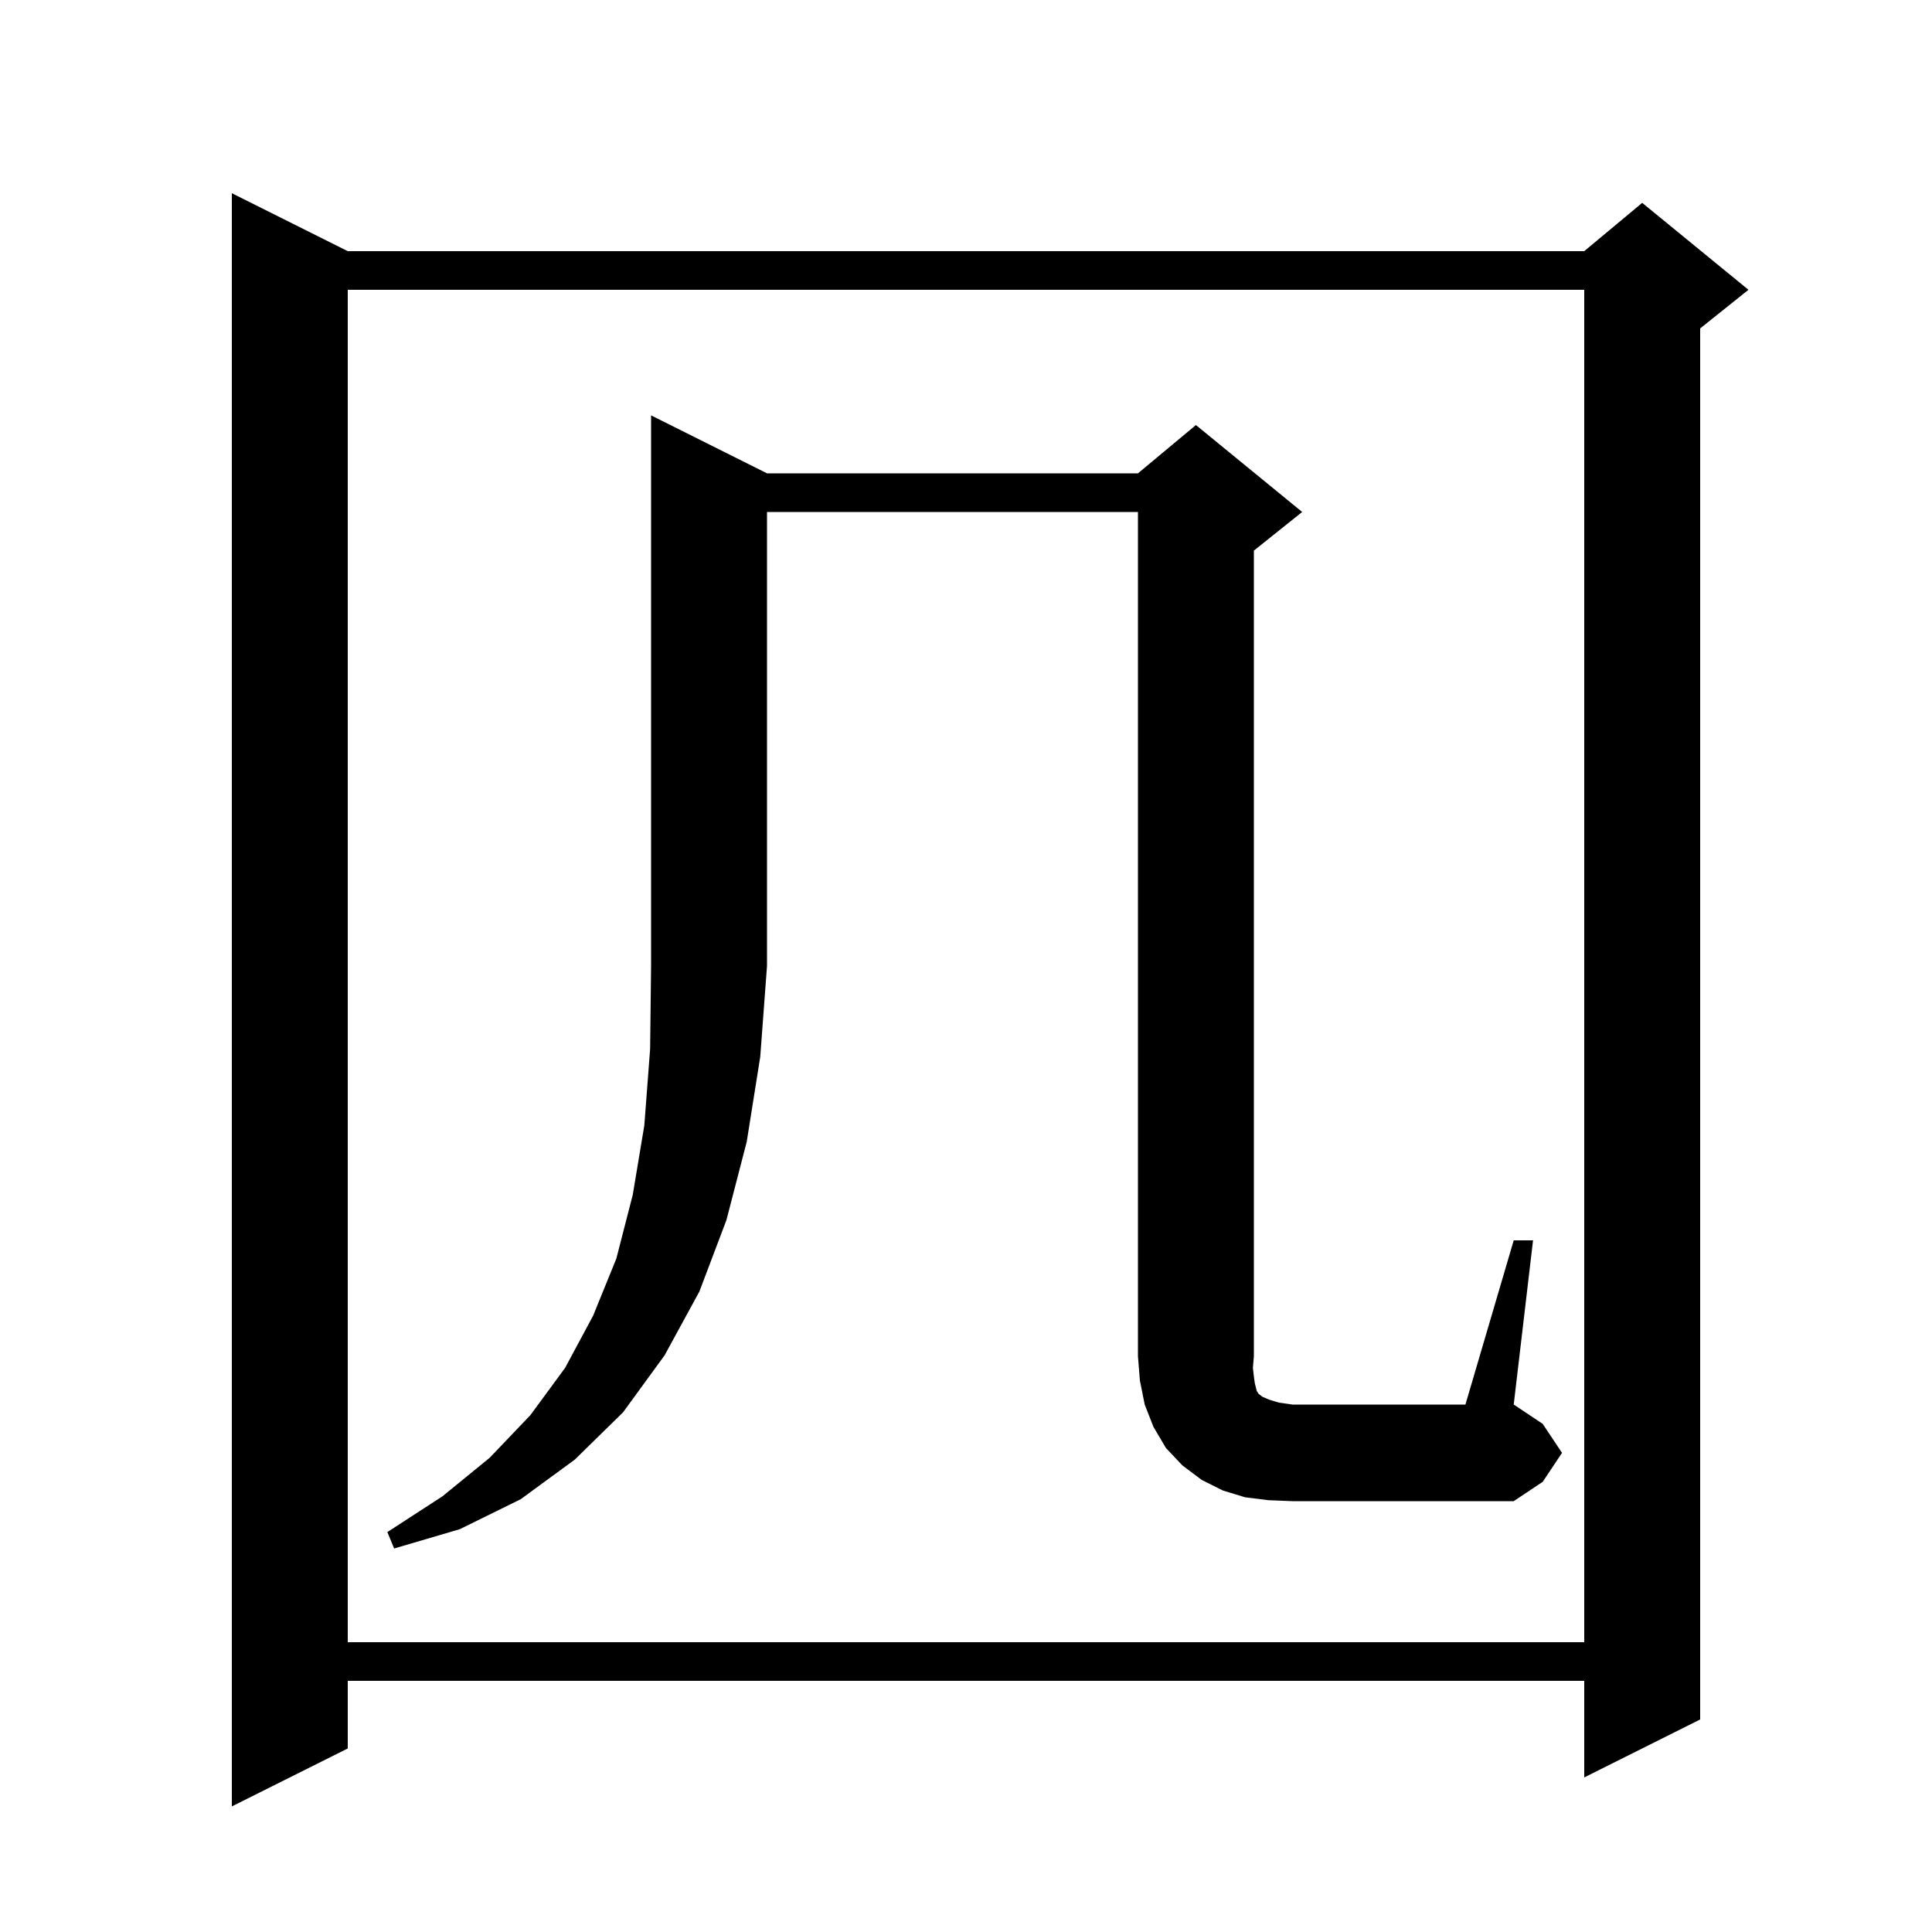 <svg xmlns="http://www.w3.org/2000/svg" xmlns:xlink="http://www.w3.org/1999/xlink" version="1.1" baseProfile="full" viewBox="0 0 200 200" width="200" height="200"><g fill="currentColor"><path d="M 36.0 26.0 L 164.0 26.0 L 170.0 21.0 L 181.0 30.0 L 176.0 34.0 L 176.0 178.0 L 164.0 184.0 L 164.0 174.0 L 36.0 174.0 L 36.0 181.0 L 24.0 187.0 L 24.0 20.0 Z M 36.0 30.0 L 36.0 170.0 L 164.0 170.0 L 164.0 30.0 Z M 79.4 49.0 L 117.8 49.0 L 123.8 44.0 L 134.8 53.0 L 129.8 57.0 L 129.8 140.4 L 129.7 141.6 L 129.8 142.5 L 129.9 143.2 L 130.1 144.0 L 130.3 144.3 L 130.7 144.6 L 131.4 144.9 L 132.4 145.2 L 133.8 145.4 L 151.7 145.4 L 156.7 128.4 L 158.7 128.4 L 156.7 145.4 L 159.7 147.4 L 161.7 150.4 L 159.7 153.4 L 156.7 155.4 L 133.8 155.4 L 131.3 155.3 L 128.9 155.0 L 126.6 154.3 L 124.4 153.2 L 122.4 151.7 L 120.7 149.9 L 119.4 147.7 L 118.5 145.4 L 118.0 142.9 L 117.8 140.4 L 117.8 53.0 L 79.4 53.0 L 79.4 100.0 L 78.7 109.4 L 77.3 118.2 L 75.2 126.3 L 72.4 133.7 L 68.8 140.3 L 64.5 146.2 L 59.5 151.1 L 53.9 155.2 L 47.6 158.3 L 40.8 160.3 L 40.1 158.6 L 45.8 154.9 L 50.7 150.9 L 54.9 146.5 L 58.5 141.6 L 61.4 136.2 L 63.8 130.3 L 65.5 123.7 L 66.7 116.5 L 67.3 108.6 L 67.4 100.0 L 67.4 43.0 Z "/></g></svg>